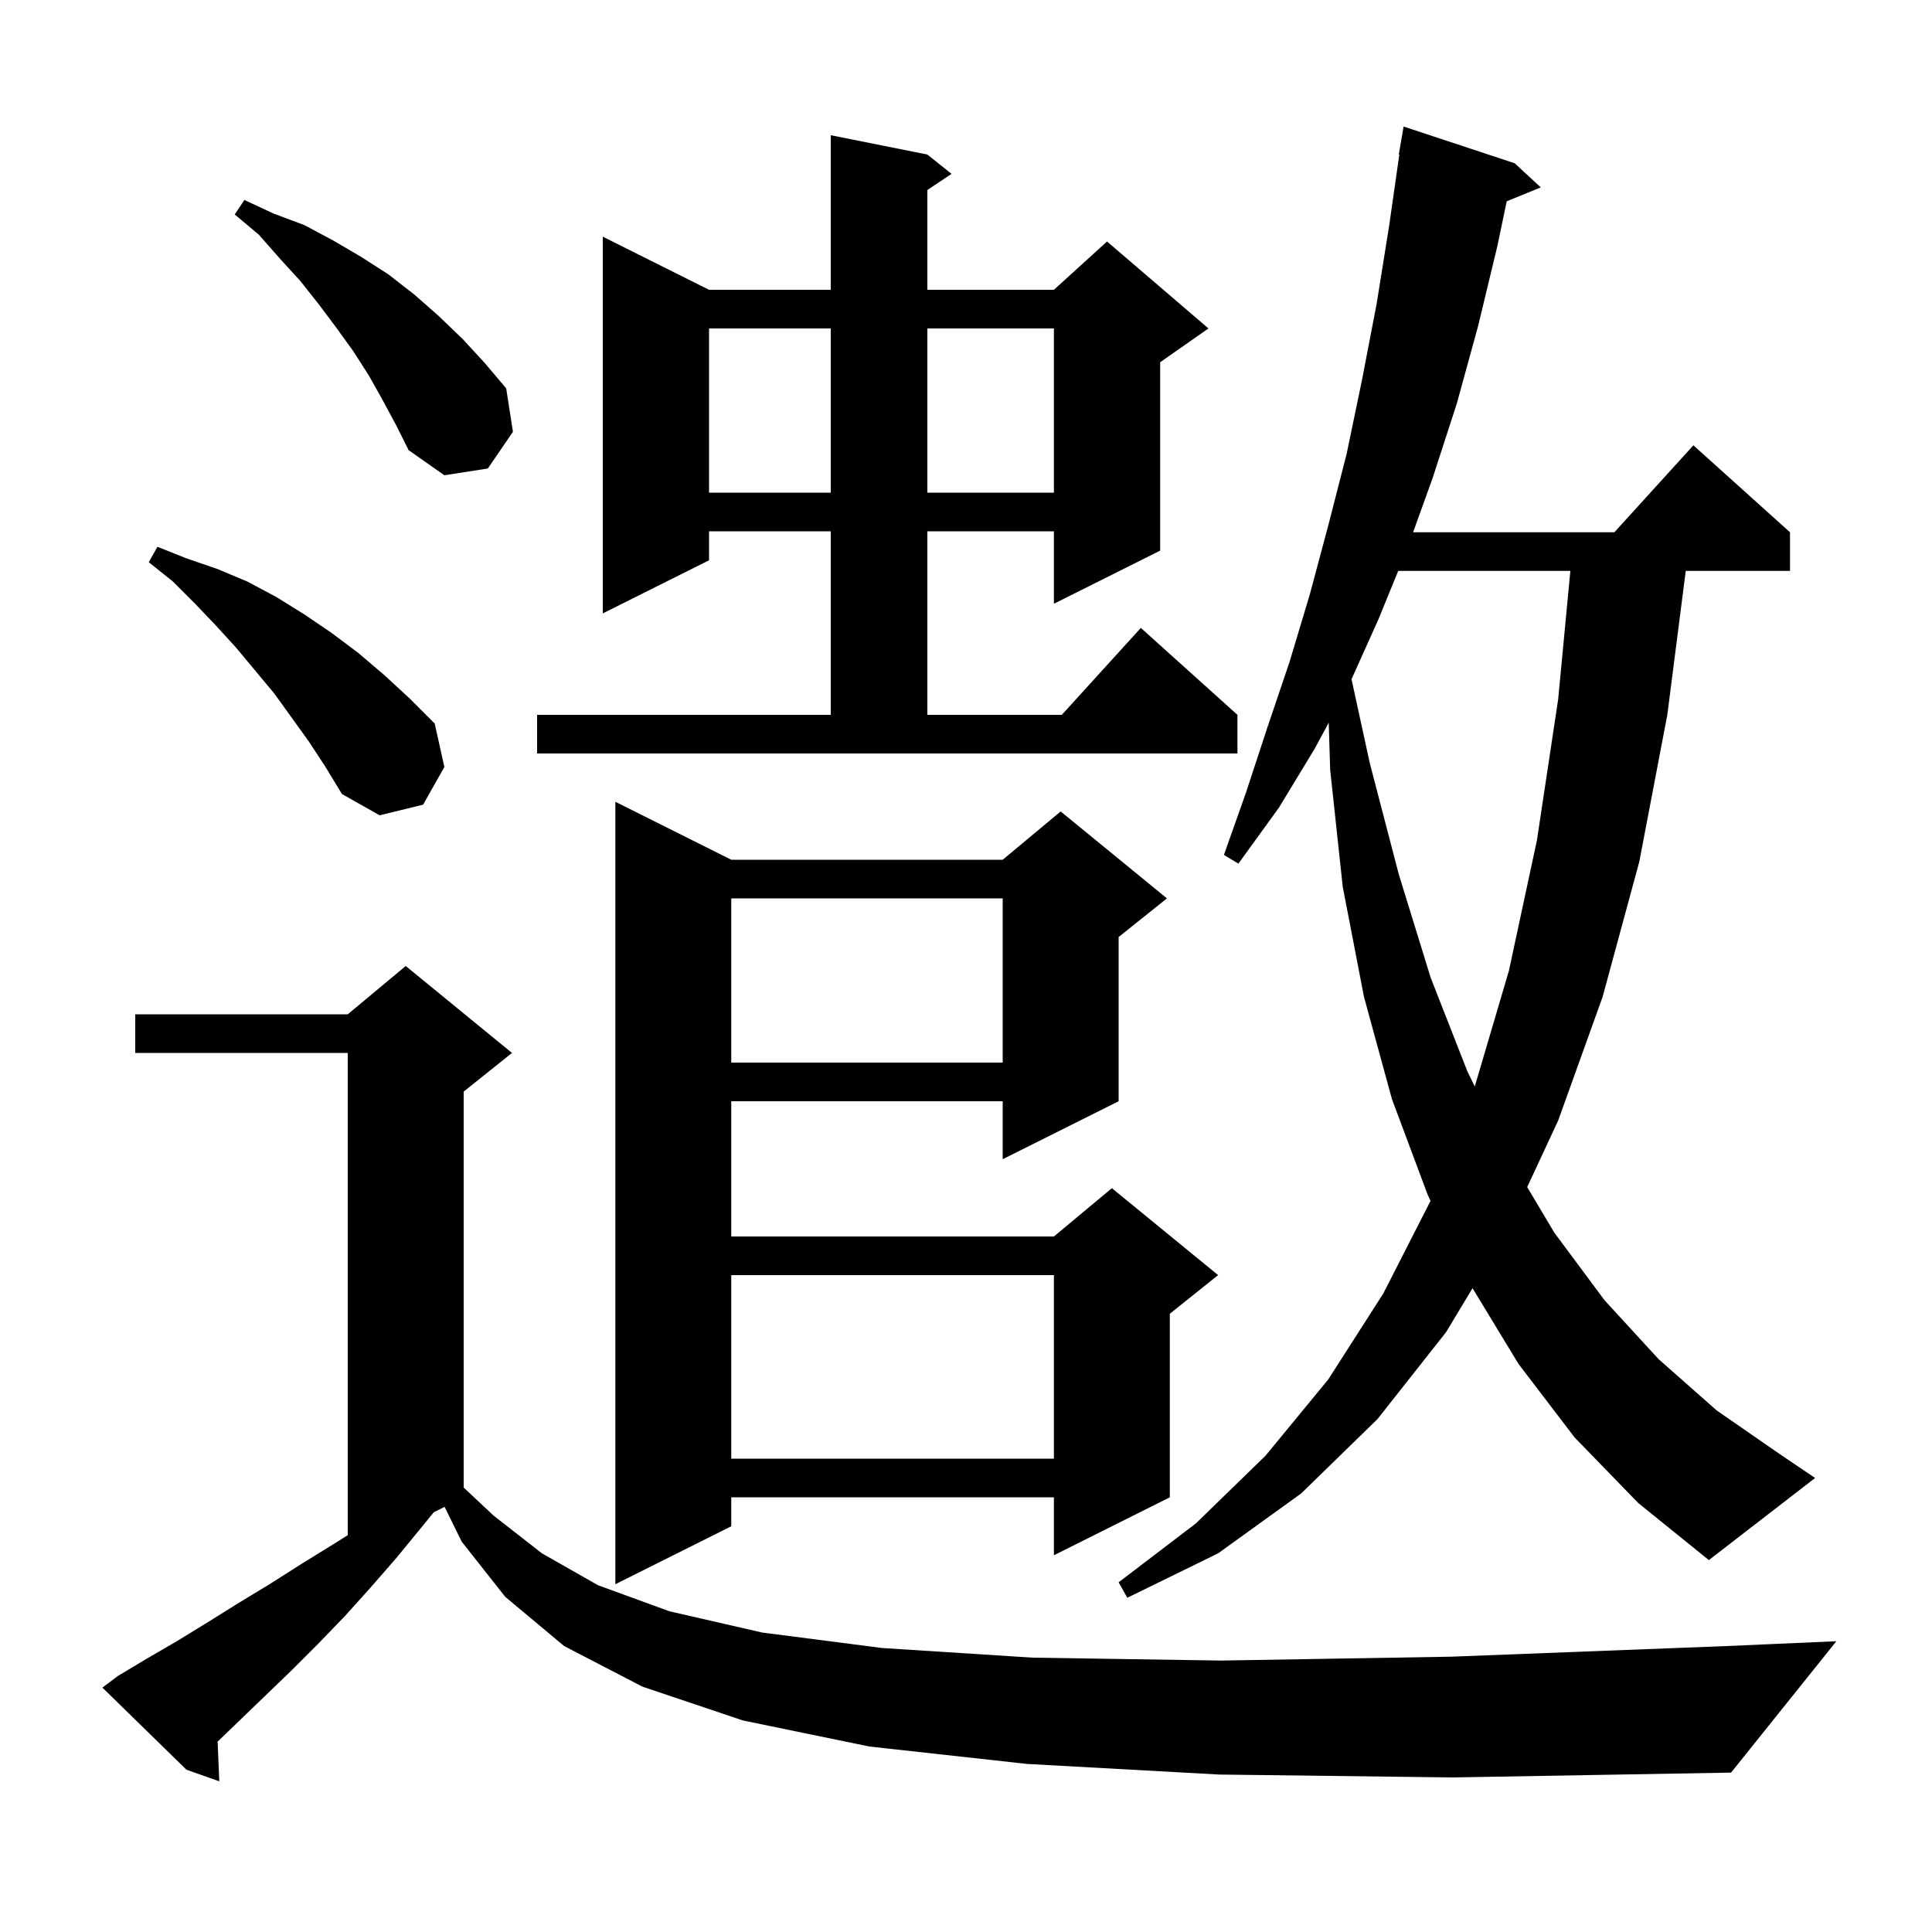 <svg xmlns="http://www.w3.org/2000/svg" xmlns:xlink="http://www.w3.org/1999/xlink" version="1.1" baseProfile="full" viewBox="0 0 200 200" width="200" height="200"><g fill="currentColor"><path d="M 126.2 183.7 L 106.3 182.6 L 90.0 180.8 L 76.9 178.1 L 66.5 174.6 L 58.4 170.4 L 52.3 165.3 L 47.8 159.6 L 46.023 155.989 L 44.908 156.546 L 41.1 161.2 L 38.4 164.3 L 35.7 167.3 L 32.9 170.2 L 30.2 172.9 L 27.4 175.6 L 22.529 180.291 L 22.7 184.4 L 19.3 183.2 L 10.6 174.7 L 12.2 173.5 L 15.2 171.7 L 18.3 169.9 L 21.4 168.0 L 24.6 166.0 L 27.9 164.0 L 31.2 161.9 L 34.6 159.8 L 36.0 158.92 L 36.0 109.0 L 14.0 109.0 L 14.0 105.0 L 36.0 105.0 L 42.0 100.0 L 53.0 109.0 L 48.0 113.0 L 48.0 153.99 L 51.1 156.9 L 56.1 160.8 L 61.9 164.1 L 69.3 166.8 L 78.9 169.0 L 91.3 170.6 L 106.9 171.6 L 126.4 171.9 L 150.2 171.5 L 178.7 170.4 L 190.1 169.9 L 179.2 183.5 L 150.4 184.0 Z M 163.0 148.8 L 157.2 141.2 L 152.436 133.354 L 149.7 137.9 L 142.6 146.9 L 134.7 154.6 L 126.1 160.8 L 116.7 165.4 L 115.8 163.8 L 123.8 157.7 L 131.0 150.7 L 137.5 142.8 L 143.2 133.9 L 148.09 124.313 L 147.8 123.7 L 144.1 113.8 L 141.2 103.2 L 139.0 91.8 L 137.7 79.7 L 137.548 74.81 L 136.1 77.5 L 132.4 83.6 L 128.2 89.4 L 126.7 88.5 L 129.0 82.0 L 131.2 75.3 L 133.5 68.5 L 135.6 61.5 L 137.5 54.4 L 139.4 47.0 L 141.0 39.3 L 142.5 31.5 L 143.8 23.4 L 144.857 16.004 L 144.8 16.0 L 145.3 13.1 L 156.8 16.9 L 159.5 19.4 L 155.976 20.836 L 155.0 25.5 L 153.0 33.8 L 150.8 41.8 L 148.3 49.5 L 146.284 55.1 L 167.118 55.1 L 175.3 46.1 L 185.3 55.1 L 185.3 59.1 L 174.508 59.1 L 172.6 74.0 L 169.7 89.2 L 165.9 103.2 L 161.3 116.0 L 158.095 122.885 L 160.9 127.6 L 166.1 134.6 L 171.7 140.7 L 177.7 146.0 L 184.2 150.5 L 187.9 153.0 L 176.9 161.5 L 169.6 155.6 Z M 75.7 89.0 L 103.8 89.0 L 109.8 84.0 L 120.8 93.0 L 115.8 97.0 L 115.8 114.0 L 103.8 120.0 L 103.8 114.0 L 75.7 114.0 L 75.7 128.0 L 109.1 128.0 L 115.1 123.0 L 126.1 132.0 L 121.1 136.0 L 121.1 155.0 L 109.1 161.0 L 109.1 155.0 L 75.7 155.0 L 75.7 158.0 L 63.7 164.0 L 63.7 83.0 Z M 75.7 132.0 L 75.7 151.0 L 109.1 151.0 L 109.1 132.0 Z M 144.742 59.1 L 142.7 64.1 L 139.909 70.313 L 141.8 79.0 L 144.8 90.5 L 148.1 101.2 L 151.9 110.9 L 152.668 112.471 L 156.2 100.5 L 159.1 87.0 L 161.3 72.4 L 162.563 59.1 Z M 75.7 93.0 L 75.7 110.0 L 103.8 110.0 L 103.8 93.0 Z M 32.0 76.8 L 28.4 71.8 L 24.4 67.0 L 22.3 64.7 L 20.2 62.5 L 17.9 60.2 L 15.4 58.2 L 16.3 56.6 L 19.3 57.8 L 22.5 58.9 L 25.6 60.2 L 28.6 61.8 L 31.5 63.6 L 34.3 65.5 L 37.1 67.6 L 39.8 69.9 L 42.4 72.3 L 45.0 74.9 L 46.0 79.4 L 43.8 83.3 L 39.3 84.4 L 35.4 82.2 L 33.7 79.4 Z M 55.6 74.0 L 86.0 74.0 L 86.0 55.0 L 73.4 55.0 L 73.4 58.0 L 62.4 63.5 L 62.4 24.5 L 73.4 30.0 L 86.0 30.0 L 86.0 14.0 L 96.0 16.0 L 98.5 18.0 L 96.0 19.667 L 96.0 30.0 L 109.1 30.0 L 114.6 25.0 L 125.1 34.0 L 120.1 37.5 L 120.1 57.0 L 109.1 62.5 L 109.1 55.0 L 96.0 55.0 L 96.0 74.0 L 109.918 74.0 L 118.1 65.0 L 128.1 74.0 L 128.1 78.0 L 55.6 78.0 Z M 73.4 34.0 L 73.4 51.0 L 86.0 51.0 L 86.0 34.0 Z M 96.0 34.0 L 96.0 51.0 L 109.1 51.0 L 109.1 34.0 Z M 39.6 41.4 L 38.2 38.9 L 36.6 36.4 L 34.8 33.9 L 33.0 31.5 L 31.1 29.1 L 29.0 26.8 L 26.8 24.3 L 24.3 22.2 L 25.3 20.7 L 28.3 22.1 L 31.5 23.3 L 34.5 24.9 L 37.4 26.6 L 40.2 28.4 L 42.9 30.5 L 45.4 32.7 L 47.9 35.1 L 50.2 37.6 L 52.4 40.2 L 53.1 44.7 L 50.5 48.5 L 46.0 49.2 L 42.3 46.6 L 41.0 44.0 Z "/></g></svg>